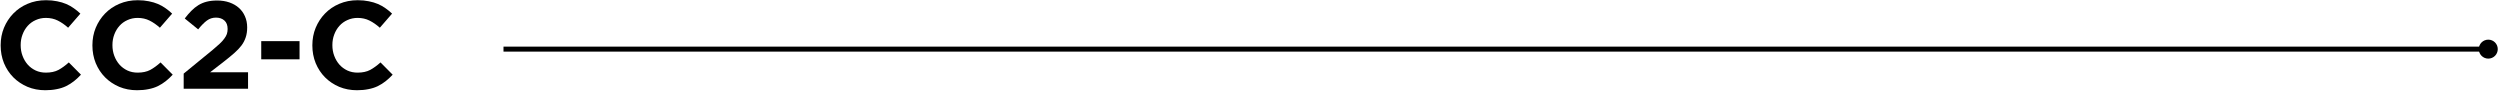 <?xml version="1.0" encoding="UTF-8"?> <svg xmlns="http://www.w3.org/2000/svg" width="500" height="19" viewBox="0 0 500 19" fill="none"><path d="M496.023 9.824H100.699" stroke="black" stroke-width="0.999"></path><path d="M499.053 9.824C499.053 10.597 498.431 11.224 497.658 11.224C496.885 11.224 496.258 10.597 496.258 9.824C496.258 9.051 496.885 8.429 497.658 8.429C498.431 8.429 499.053 9.051 499.053 9.824Z" fill="black" stroke="black" stroke-width="0.999" stroke-linecap="round" stroke-linejoin="round"></path><path d="M9.056 18.045C7.773 18.045 6.586 17.817 5.498 17.365C4.409 16.898 3.461 16.266 2.659 15.46C1.866 14.658 1.244 13.71 0.792 12.621C0.35 11.523 0.131 10.347 0.131 9.103V9.044C0.131 7.8 0.35 6.643 0.792 5.564C1.244 4.476 1.866 3.523 2.659 2.707C3.461 1.881 4.413 1.229 5.517 0.763C6.63 0.286 7.86 0.043 9.211 0.043C10.014 0.043 10.752 0.116 11.428 0.257C12.099 0.389 12.711 0.568 13.256 0.802C13.8 1.035 14.306 1.322 14.773 1.657C15.239 1.983 15.672 2.337 16.075 2.726L13.625 5.545C12.95 4.938 12.255 4.456 11.545 4.106C10.845 3.757 10.052 3.582 9.173 3.582C8.443 3.582 7.773 3.727 7.15 4.009C6.528 4.281 5.989 4.67 5.536 5.176C5.094 5.671 4.749 6.245 4.506 6.906C4.258 7.557 4.136 8.257 4.136 9.005V9.044C4.136 9.798 4.258 10.502 4.506 11.163C4.749 11.824 5.094 12.407 5.536 12.913C5.974 13.409 6.509 13.802 7.131 14.099C7.753 14.385 8.434 14.526 9.173 14.526C10.169 14.526 11.01 14.347 11.7 13.982C12.386 13.608 13.071 13.107 13.761 12.485L16.192 14.935C15.735 15.43 15.268 15.863 14.792 16.237C14.311 16.616 13.786 16.947 13.217 17.229C12.643 17.501 12.016 17.705 11.331 17.831C10.655 17.972 9.897 18.045 9.056 18.045Z" fill="black"></path><path d="M27.407 18.045C26.124 18.045 24.938 17.817 23.849 17.365C22.76 16.898 21.812 16.266 21.01 15.46C20.218 14.658 19.596 13.71 19.143 12.621C18.701 11.523 18.482 10.347 18.482 9.103V9.044C18.482 7.8 18.701 6.643 19.143 5.564C19.596 4.476 20.218 3.523 21.01 2.707C21.812 1.881 22.765 1.229 23.869 0.763C24.982 0.286 26.212 0.043 27.563 0.043C28.365 0.043 29.104 0.116 29.78 0.257C30.451 0.389 31.063 0.568 31.607 0.802C32.152 1.035 32.657 1.322 33.124 1.657C33.591 1.983 34.023 2.337 34.427 2.726L31.977 5.545C31.301 4.938 30.606 4.456 29.896 4.106C29.196 3.757 28.404 3.582 27.524 3.582C26.795 3.582 26.124 3.727 25.502 4.009C24.88 4.281 24.34 4.67 23.888 5.176C23.446 5.671 23.101 6.245 22.857 6.906C22.61 7.557 22.488 8.257 22.488 9.005V9.044C22.488 9.798 22.61 10.502 22.857 11.163C23.101 11.824 23.446 12.407 23.888 12.913C24.326 13.409 24.86 13.802 25.482 14.099C26.105 14.385 26.785 14.526 27.524 14.526C28.521 14.526 29.362 14.347 30.052 13.982C30.737 13.608 31.423 13.107 32.113 12.485L34.544 14.935C34.087 15.43 33.62 15.863 33.144 16.237C32.662 16.616 32.137 16.947 31.569 17.229C30.995 17.501 30.368 17.705 29.682 17.831C29.007 17.972 28.248 18.045 27.407 18.045Z" fill="black"></path><path d="M36.736 14.721L42.531 9.977C43.075 9.525 43.532 9.122 43.911 8.772C44.3 8.412 44.611 8.067 44.845 7.742C45.088 7.421 45.263 7.11 45.37 6.809C45.472 6.497 45.525 6.162 45.525 5.798C45.525 5.049 45.311 4.485 44.884 4.106C44.456 3.718 43.892 3.523 43.192 3.523C42.516 3.523 41.913 3.718 41.384 4.106C40.863 4.485 40.28 5.074 39.634 5.875L36.95 3.698C37.378 3.129 37.811 2.624 38.253 2.182C38.691 1.73 39.167 1.346 39.672 1.035C40.178 0.724 40.732 0.49 41.345 0.335C41.967 0.179 42.667 0.102 43.445 0.102C44.339 0.102 45.156 0.233 45.895 0.49C46.634 0.753 47.261 1.113 47.781 1.579C48.296 2.036 48.7 2.59 48.986 3.251C49.283 3.912 49.434 4.651 49.434 5.467V5.525C49.434 6.254 49.336 6.901 49.142 7.469C48.957 8.043 48.68 8.578 48.306 9.083C47.927 9.588 47.45 10.094 46.867 10.599C46.293 11.105 45.627 11.659 44.864 12.252L42.025 14.448H49.609V17.753H36.736V14.721Z" fill="black"></path><path d="M52.248 8.228H59.909V11.863H52.248V8.228Z" fill="black"></path><path d="M71.396 18.045C70.112 18.045 68.926 17.817 67.837 17.365C66.749 16.898 65.801 16.266 64.999 15.46C64.206 14.658 63.584 13.71 63.132 12.621C62.69 11.523 62.471 10.347 62.471 9.103V9.044C62.471 7.8 62.69 6.643 63.132 5.564C63.584 4.476 64.206 3.523 64.999 2.707C65.801 1.881 66.753 1.229 67.857 0.763C68.97 0.286 70.2 0.043 71.551 0.043C72.353 0.043 73.092 0.116 73.768 0.257C74.439 0.389 75.051 0.568 75.596 0.802C76.14 1.035 76.646 1.322 77.112 1.657C77.579 1.983 78.012 2.337 78.415 2.726L75.965 5.545C75.29 4.938 74.594 4.456 73.885 4.106C73.185 3.757 72.392 3.582 71.512 3.582C70.783 3.582 70.112 3.727 69.49 4.009C68.868 4.281 68.328 4.67 67.876 5.176C67.434 5.671 67.089 6.245 66.846 6.906C66.598 7.557 66.476 8.257 66.476 9.005V9.044C66.476 9.798 66.598 10.502 66.846 11.163C67.089 11.824 67.434 12.407 67.876 12.913C68.314 13.409 68.849 13.802 69.471 14.099C70.093 14.385 70.773 14.526 71.512 14.526C72.509 14.526 73.35 14.347 74.04 13.982C74.726 13.608 75.411 13.107 76.101 12.485L78.532 14.935C78.075 15.43 77.608 15.863 77.132 16.237C76.651 16.616 76.126 16.947 75.557 17.229C74.983 17.501 74.356 17.705 73.671 17.831C72.995 17.972 72.237 18.045 71.396 18.045Z" fill="black"></path></svg> 